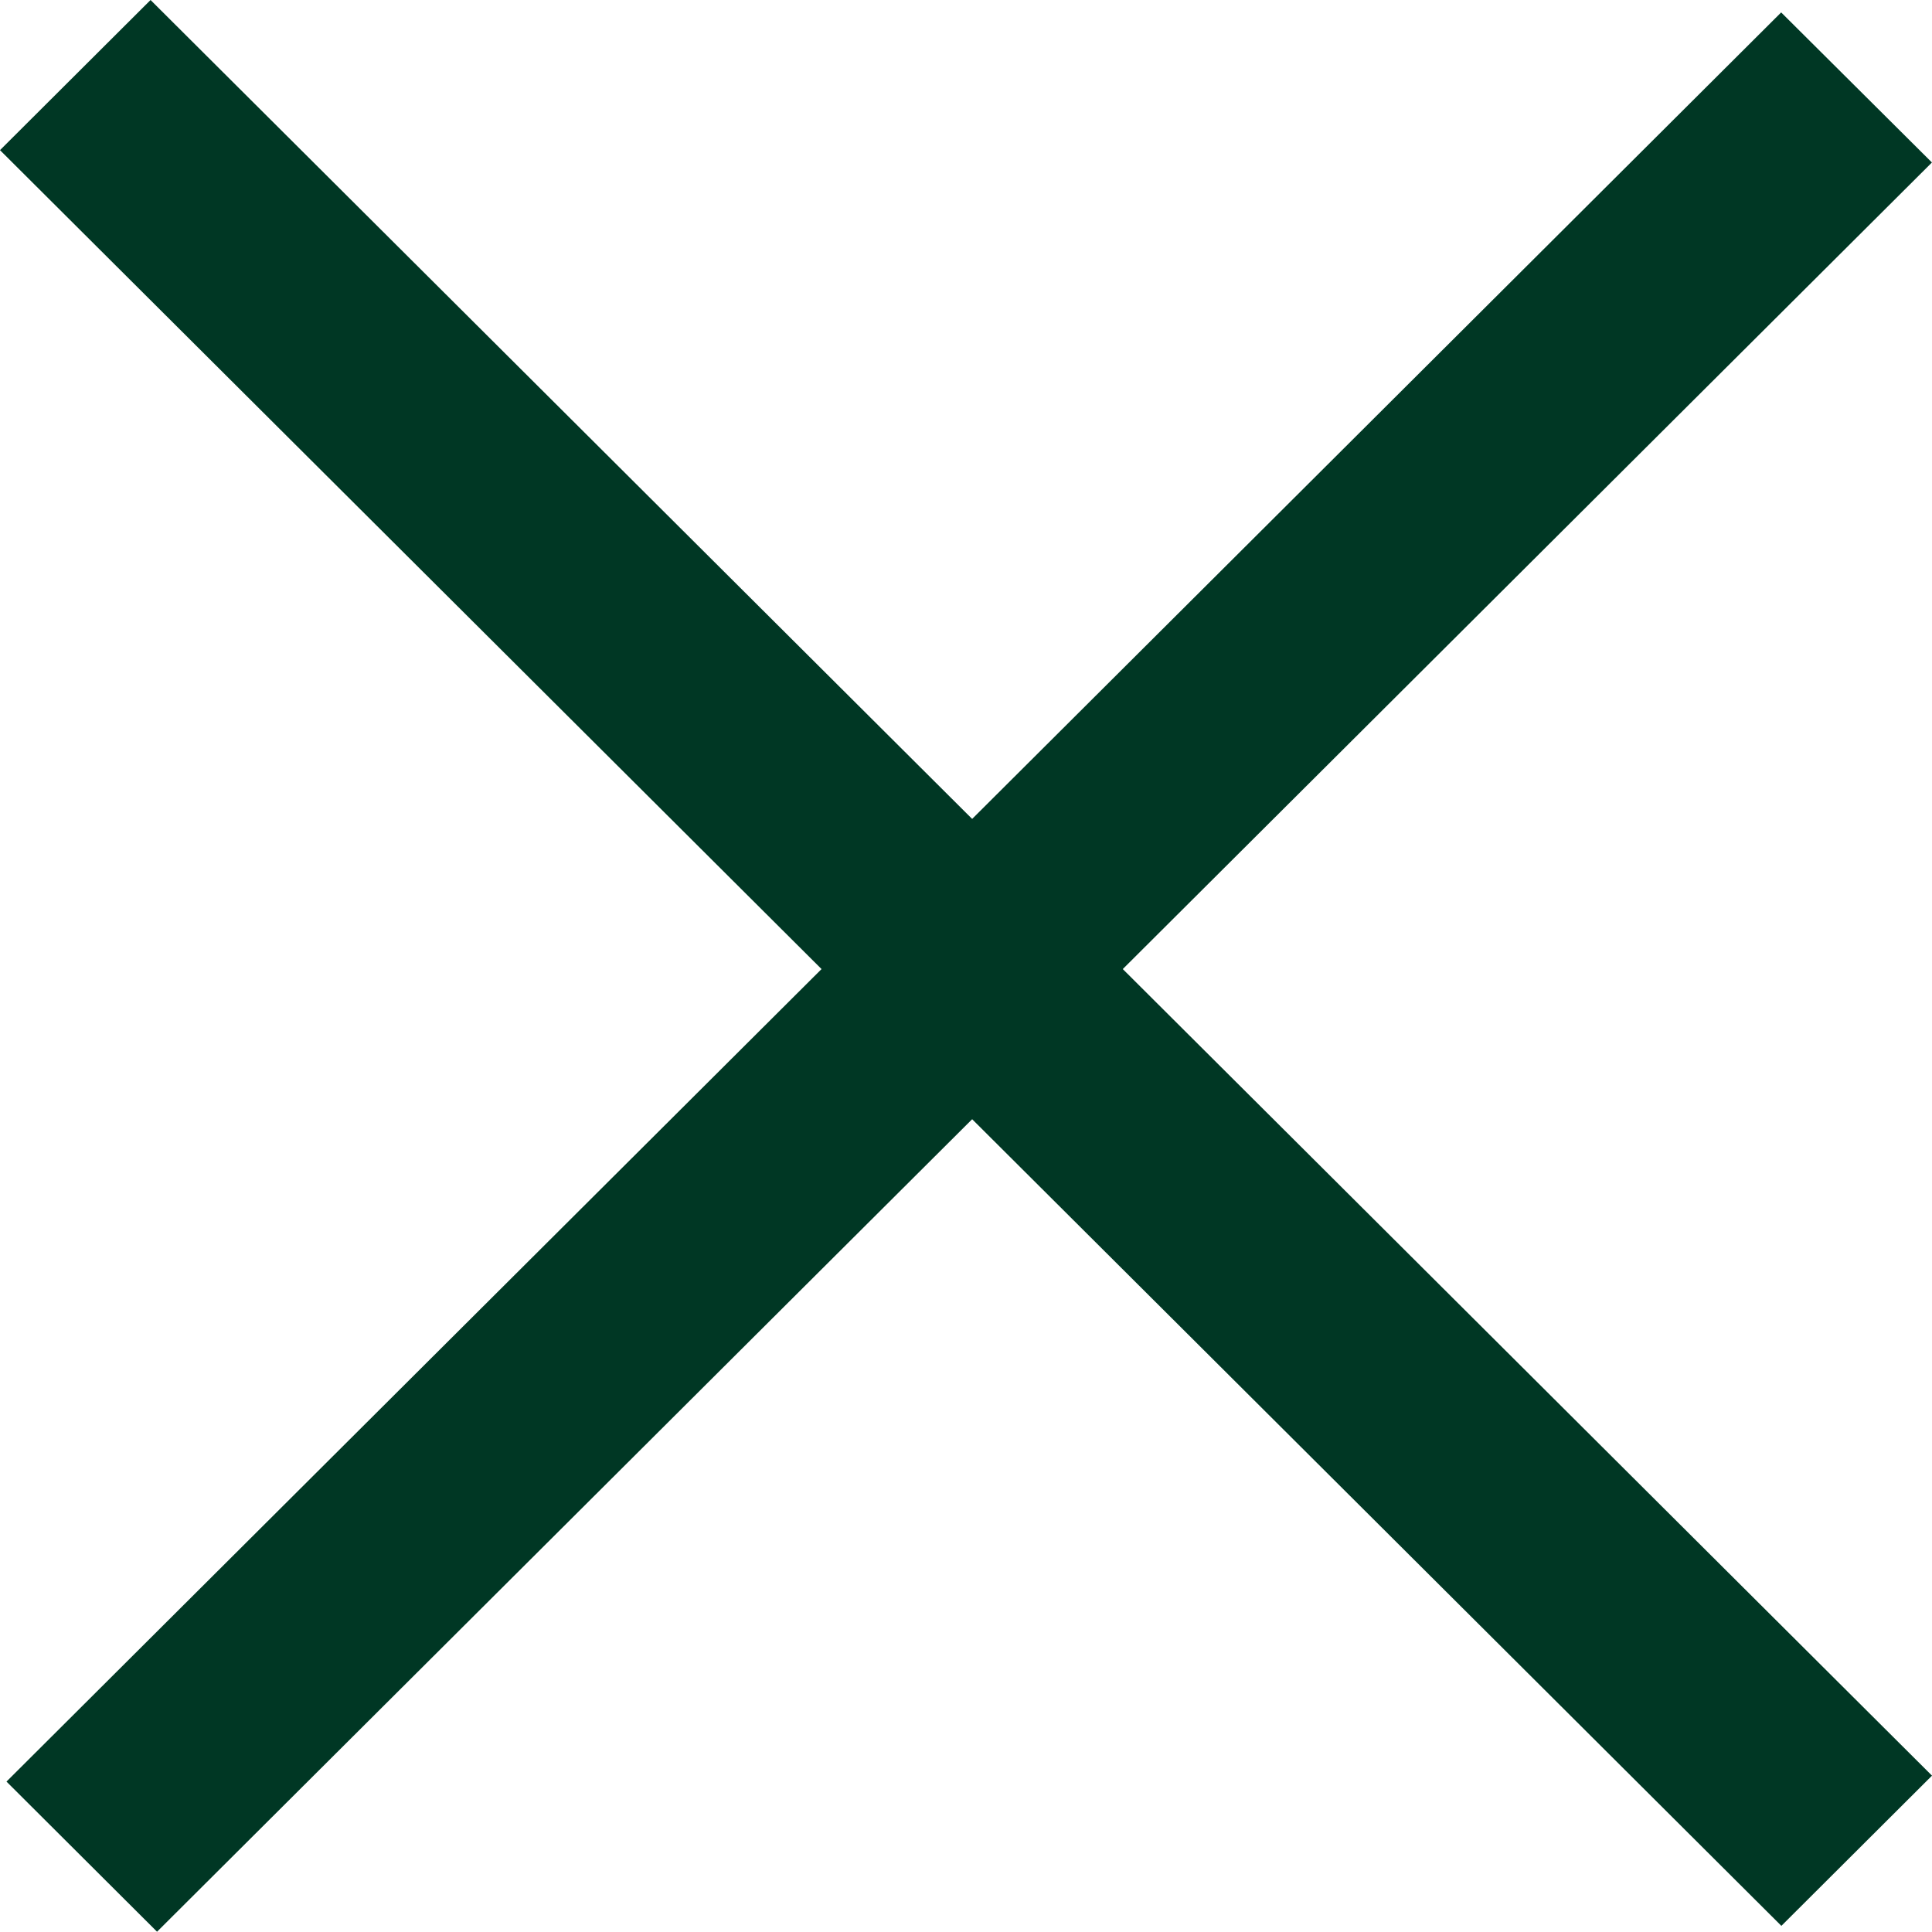 <svg width="14" height="14" fill="none" xmlns="http://www.w3.org/2000/svg"><path fill-rule="evenodd" clip-rule="evenodd" d="M13.999 1.178L1.138 13.998.047 12.91 12.907.09 14 1.178z" fill="#003724"/><path fill-rule="evenodd" clip-rule="evenodd" d="M12.909 13.956L0 1.088 1.091 0 14 12.867l-1.091 1.088z" fill="#003724"/></svg>